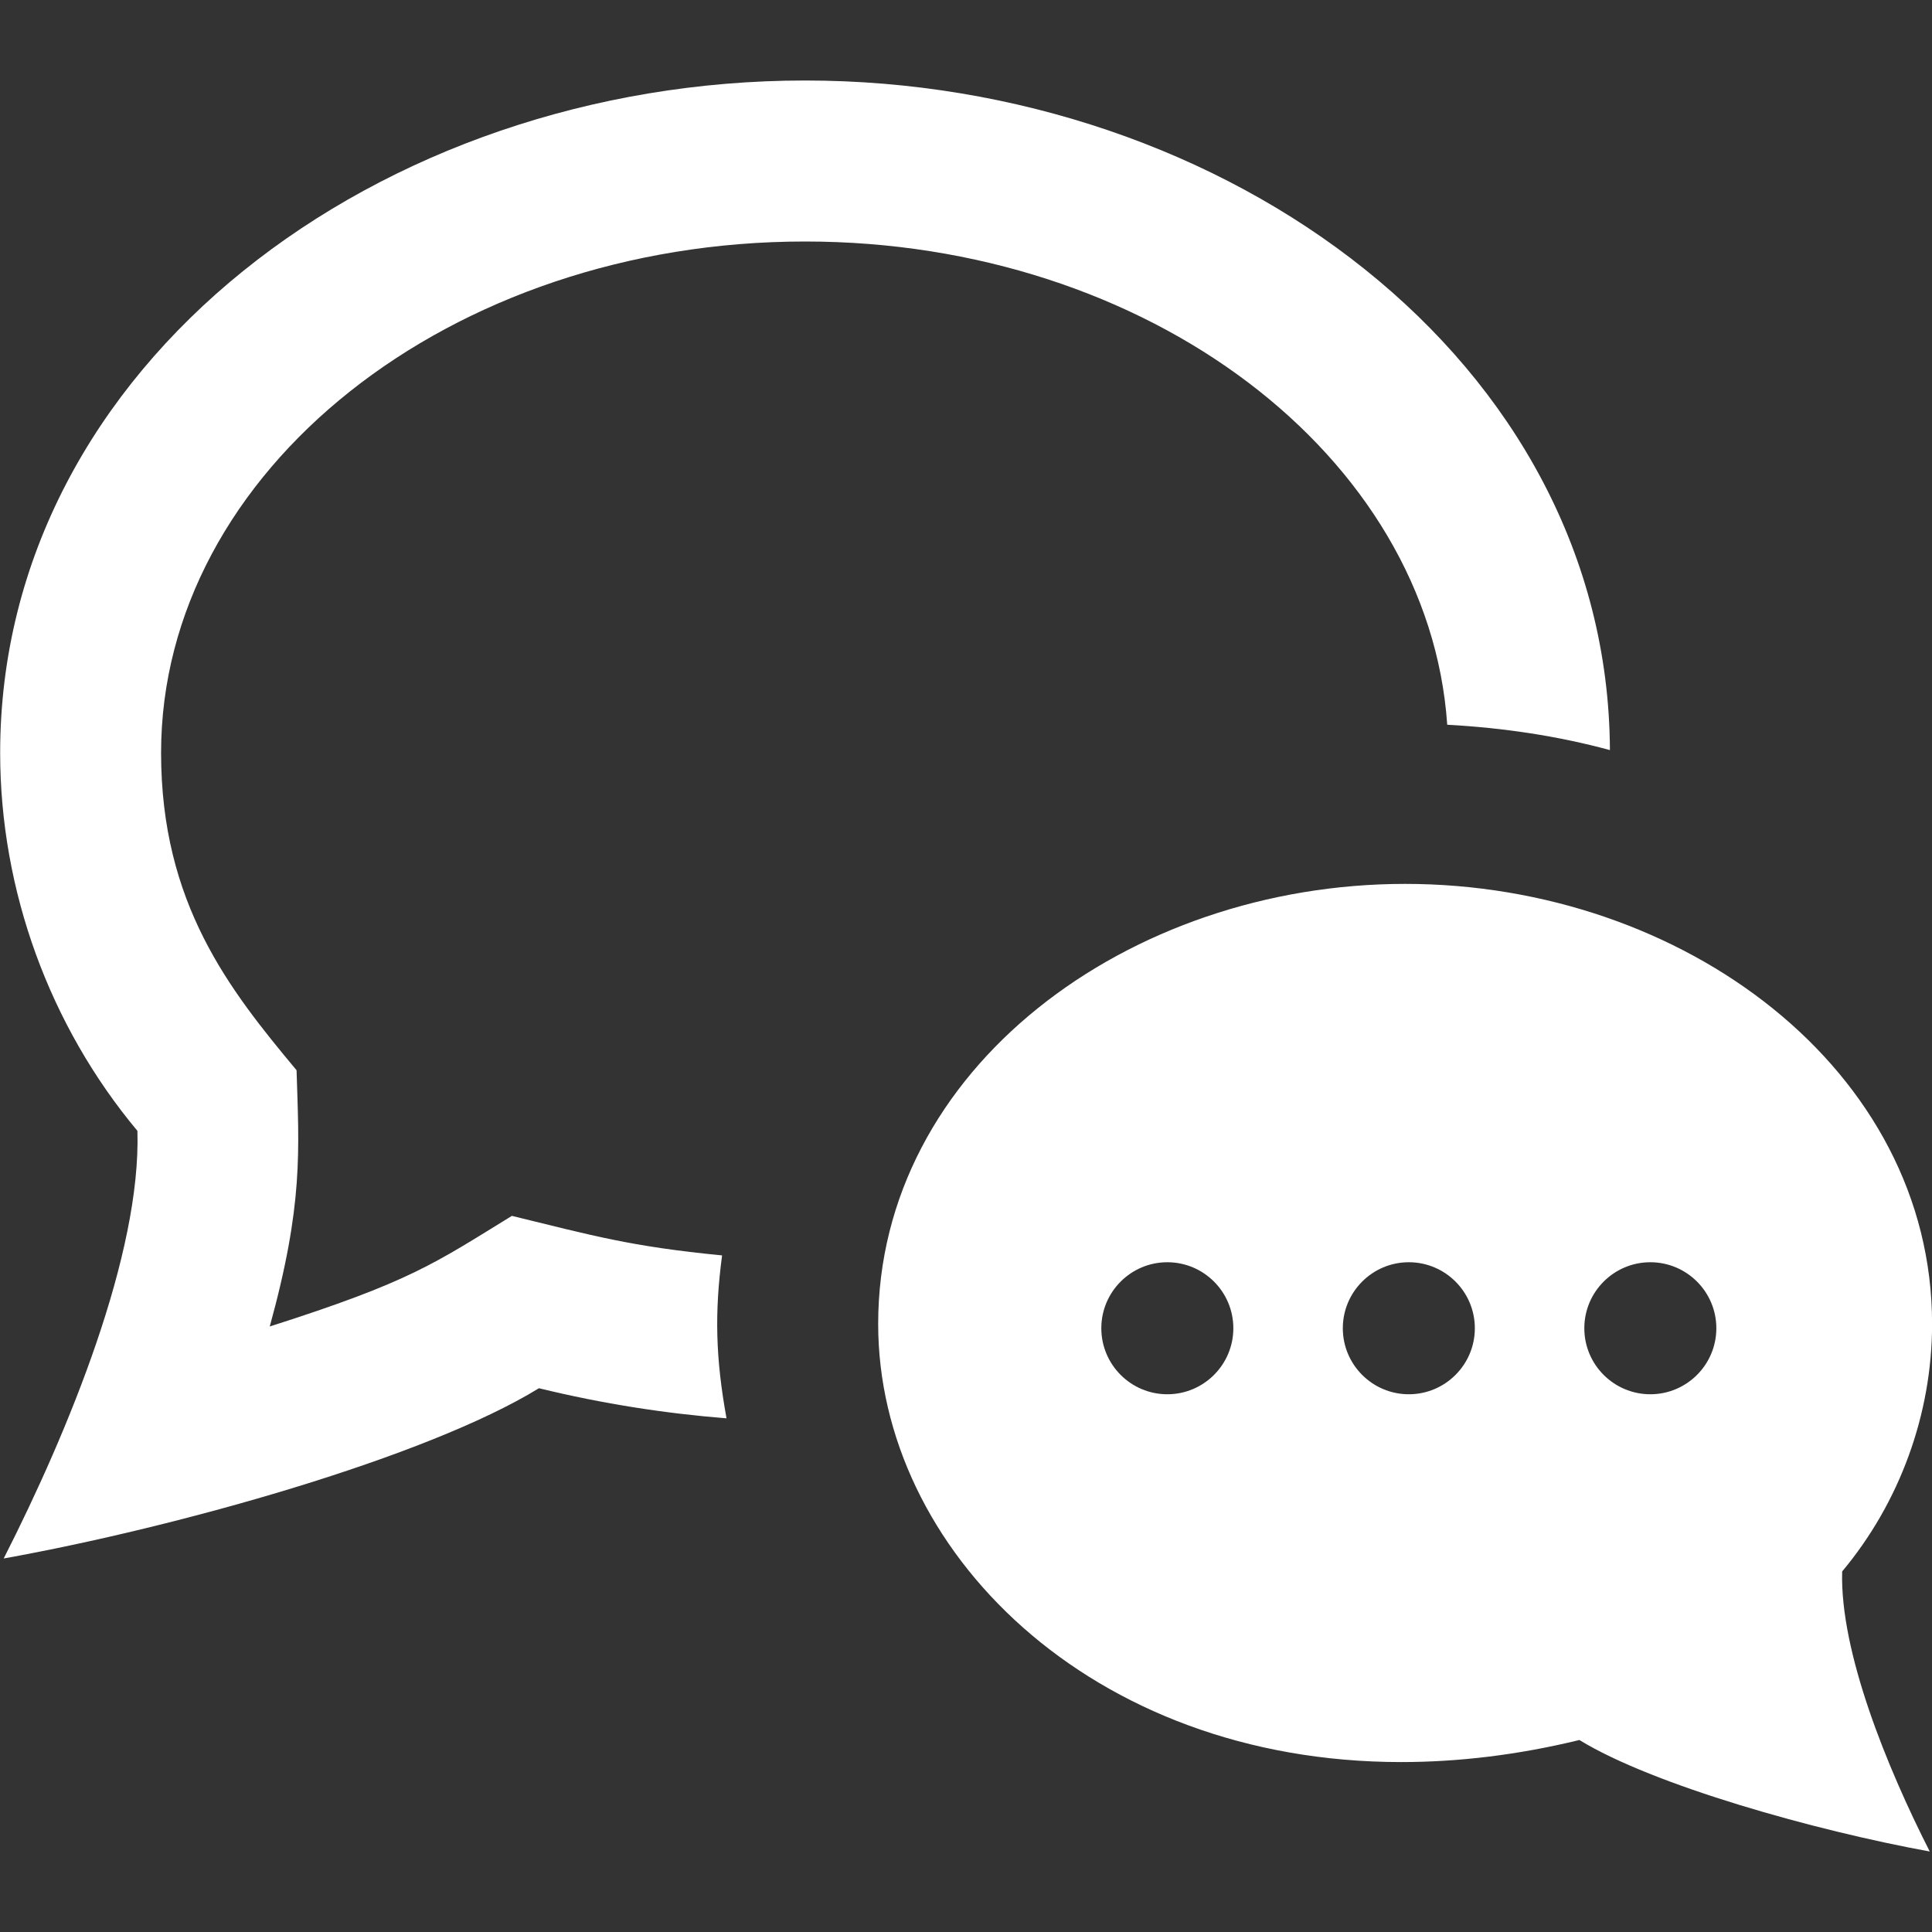 <?xml version="1.0" encoding="utf-8"?>
<!-- Generator: Adobe Illustrator 19.2.1, SVG Export Plug-In . SVG Version: 6.00 Build 0)  -->
<svg version="1.1" id="iconmonstr" xmlns="http://www.w3.org/2000/svg" xmlns:xlink="http://www.w3.org/1999/xlink" x="0px" y="0px"
	 viewBox="0 0 24 24" style="enable-background:new 0 0 24 24;" xml:space="preserve">
<rect x="0" y="0" width="24" height="24" fill="#333333" stroke="none"/>
<style type="text/css">
	.st0{fill:#FFFFFF;}
</style>
<path id="speech-bubble-28" class="st0" d="M2.001,9.352c0,1.873,0.849,2.943,1.683,3.943c0.031,1,0.085,1.668-0.333,3.183
	c1.748-0.558,2.038-0.778,3.008-1.374c1,0.244,1.474,0.381,2.611,0.491c-0.094,0.708-0.081,1.275,0.055,2.024
	c-0.752-0.06-1.528-0.178-2.33-0.374c-1.397,0.858-4.481,1.725-6.649,2.115c0.811-1.595,1.708-3.785,1.661-5.312
	c-1.09-1.305-1.705-2.984-1.705-4.695C0.001,4.526,4.72,1,10.001,1c5.237,0,9.976,3.484,9.998,8.318
	c-0.644-0.175-1.322-0.277-2.021-0.315C17.749,5.664,14.265,3,10.001,3C5.59,3,2.001,5.85,2.001,9.352z M22.884,19.521
	c-0.029,1.001,0.558,2.435,1.088,3.479c-1.419-0.258-3.438-0.824-4.352-1.385c-0.772,0.188-1.514,0.274-2.213,0.274
	c-3.865,0-6.498-2.642-6.498-5.442c0-3.174,3.11-5.467,6.546-5.467c3.457,0,6.546,2.309,6.546,5.467
	C24.001,17.567,23.598,18.668,22.884,19.521z M15.321,16.5c0-0.453-0.368-0.82-0.82-0.82c-0.452,0-0.82,0.367-0.82,0.82
	s0.368,0.82,0.82,0.82C14.953,17.32,15.321,16.953,15.321,16.5z M18.321,16.5c0-0.453-0.368-0.82-0.82-0.82
	c-0.452,0-0.82,0.367-0.82,0.82s0.368,0.82,0.82,0.82C17.953,17.32,18.321,16.953,18.321,16.5z M21.321,16.5
	c0-0.453-0.368-0.82-0.82-0.82c-0.452,0-0.82,0.367-0.82,0.82s0.368,0.82,0.82,0.82C20.953,17.32,21.321,16.953,21.321,16.5z"/>
</svg>
